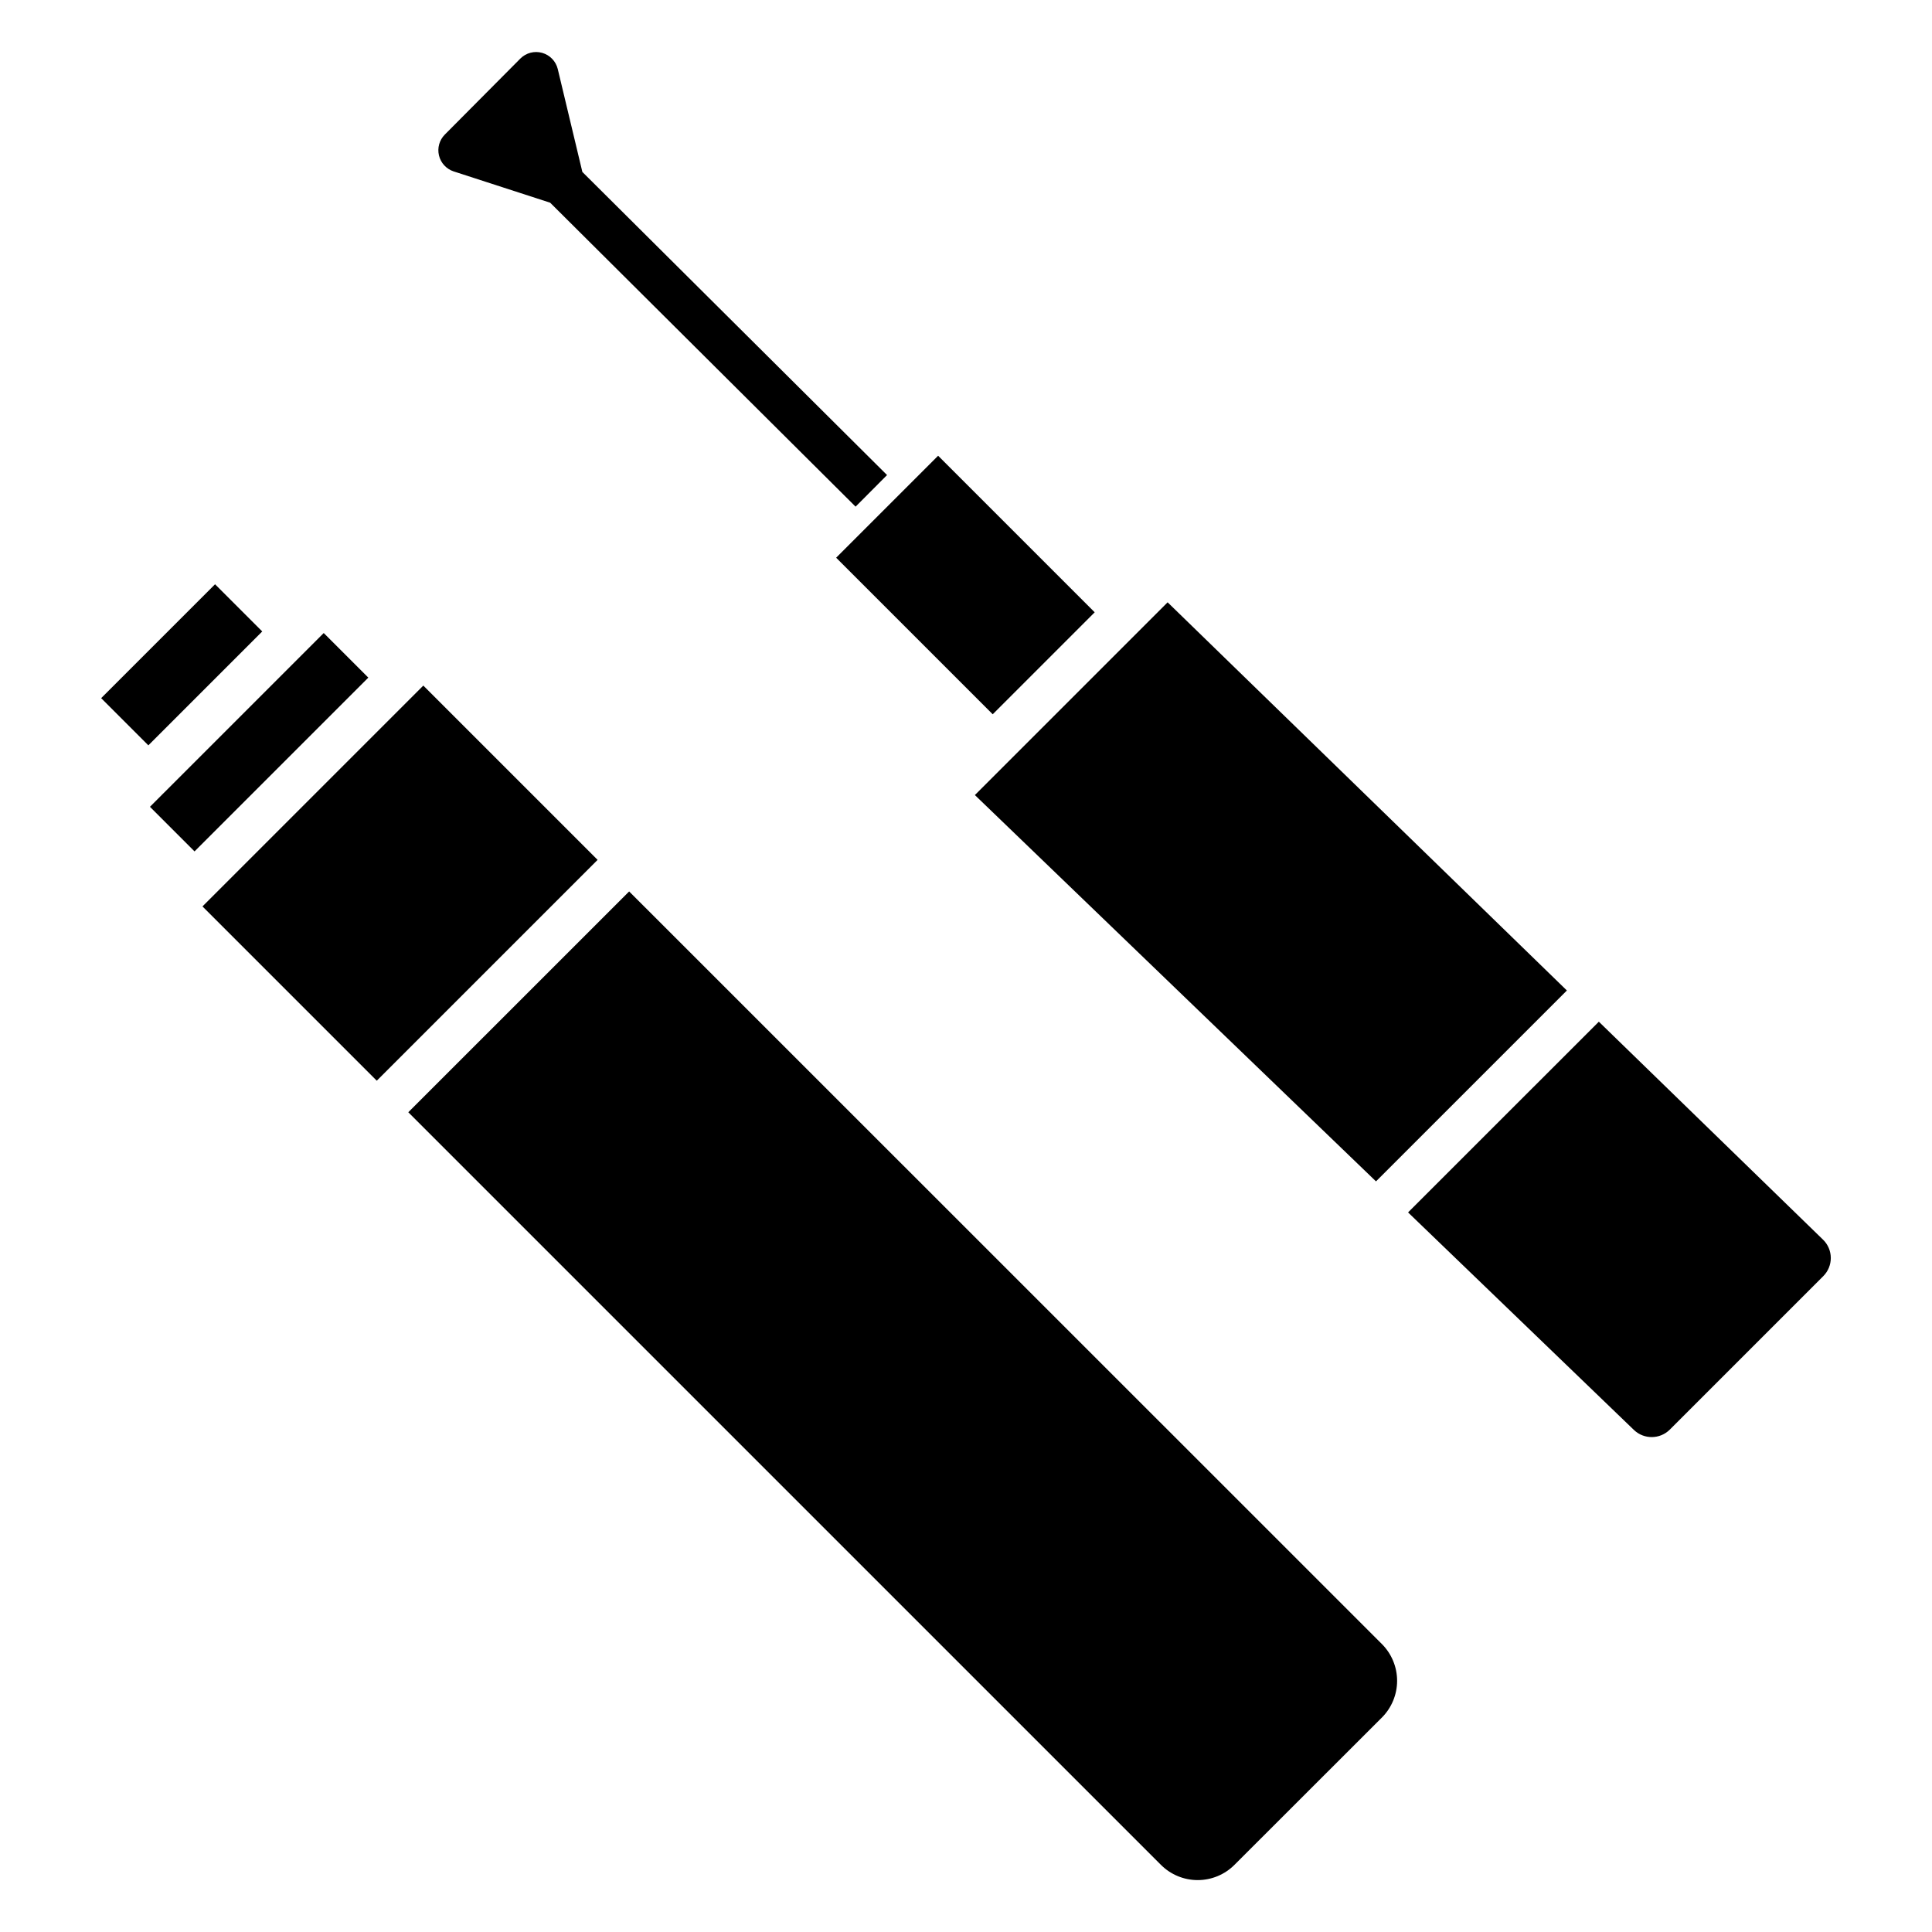 <?xml version="1.0" encoding="UTF-8"?>
<!-- Uploaded to: ICON Repo, www.svgrepo.com, Generator: ICON Repo Mixer Tools -->
<svg fill="#000000" width="800px" height="800px" version="1.1" viewBox="144 144 512 512" xmlns="http://www.w3.org/2000/svg">
 <g>
  <path d="m264.21 189.42 25.586 8.297 80.945 80.551 8.336-8.375-80.742-80.324-6.523-27.285v-0.004c-0.508-2.062-2.086-3.695-4.133-4.273-2.047-0.574-4.246-0.008-5.758 1.492l-20.055 20.18c-1.43 1.453-2.008 3.539-1.531 5.519 0.477 1.984 1.941 3.578 3.875 4.223z"/>
  <path d="m365.59 291.8 27.023-27.023 41.492 41.492-27.023 27.023z"/>
  <path d="m559.24 406.49-105.81-102.87-51.078 51.078 106.3 102.38z"/>
  <path d="m567.71 414.76-50.559 50.539 59.867 57.664c2.668 2.539 6.867 2.5 9.488-0.09l40.699-40.699h-0.004c1.281-1.281 1.992-3.023 1.98-4.836-0.012-1.812-0.75-3.543-2.047-4.805z"/>
  <path d="m197.66 384.21 58.523-58.523 46.188 46.188-58.523 58.523z"/>
  <path d="m310.73 380.24-58.527 58.52 199.46 199.45c2.582 2.582 6.086 4.035 9.738 4.035 3.656 0 7.16-1.453 9.742-4.035l39.066-39.035c2.586-2.586 4.039-6.09 4.039-9.746s-1.453-7.164-4.039-9.75z"/>
  <path d="m229.79 311.76-23.023 23.027-19.27 19.266h-0.008l-3.75 3.758 11.816 11.82 46.055-46.051z"/>
  <path d="m170.81 329.02 30.184-30.184 12.504 12.504-30.184 30.184z"/>
 </g>
</svg>